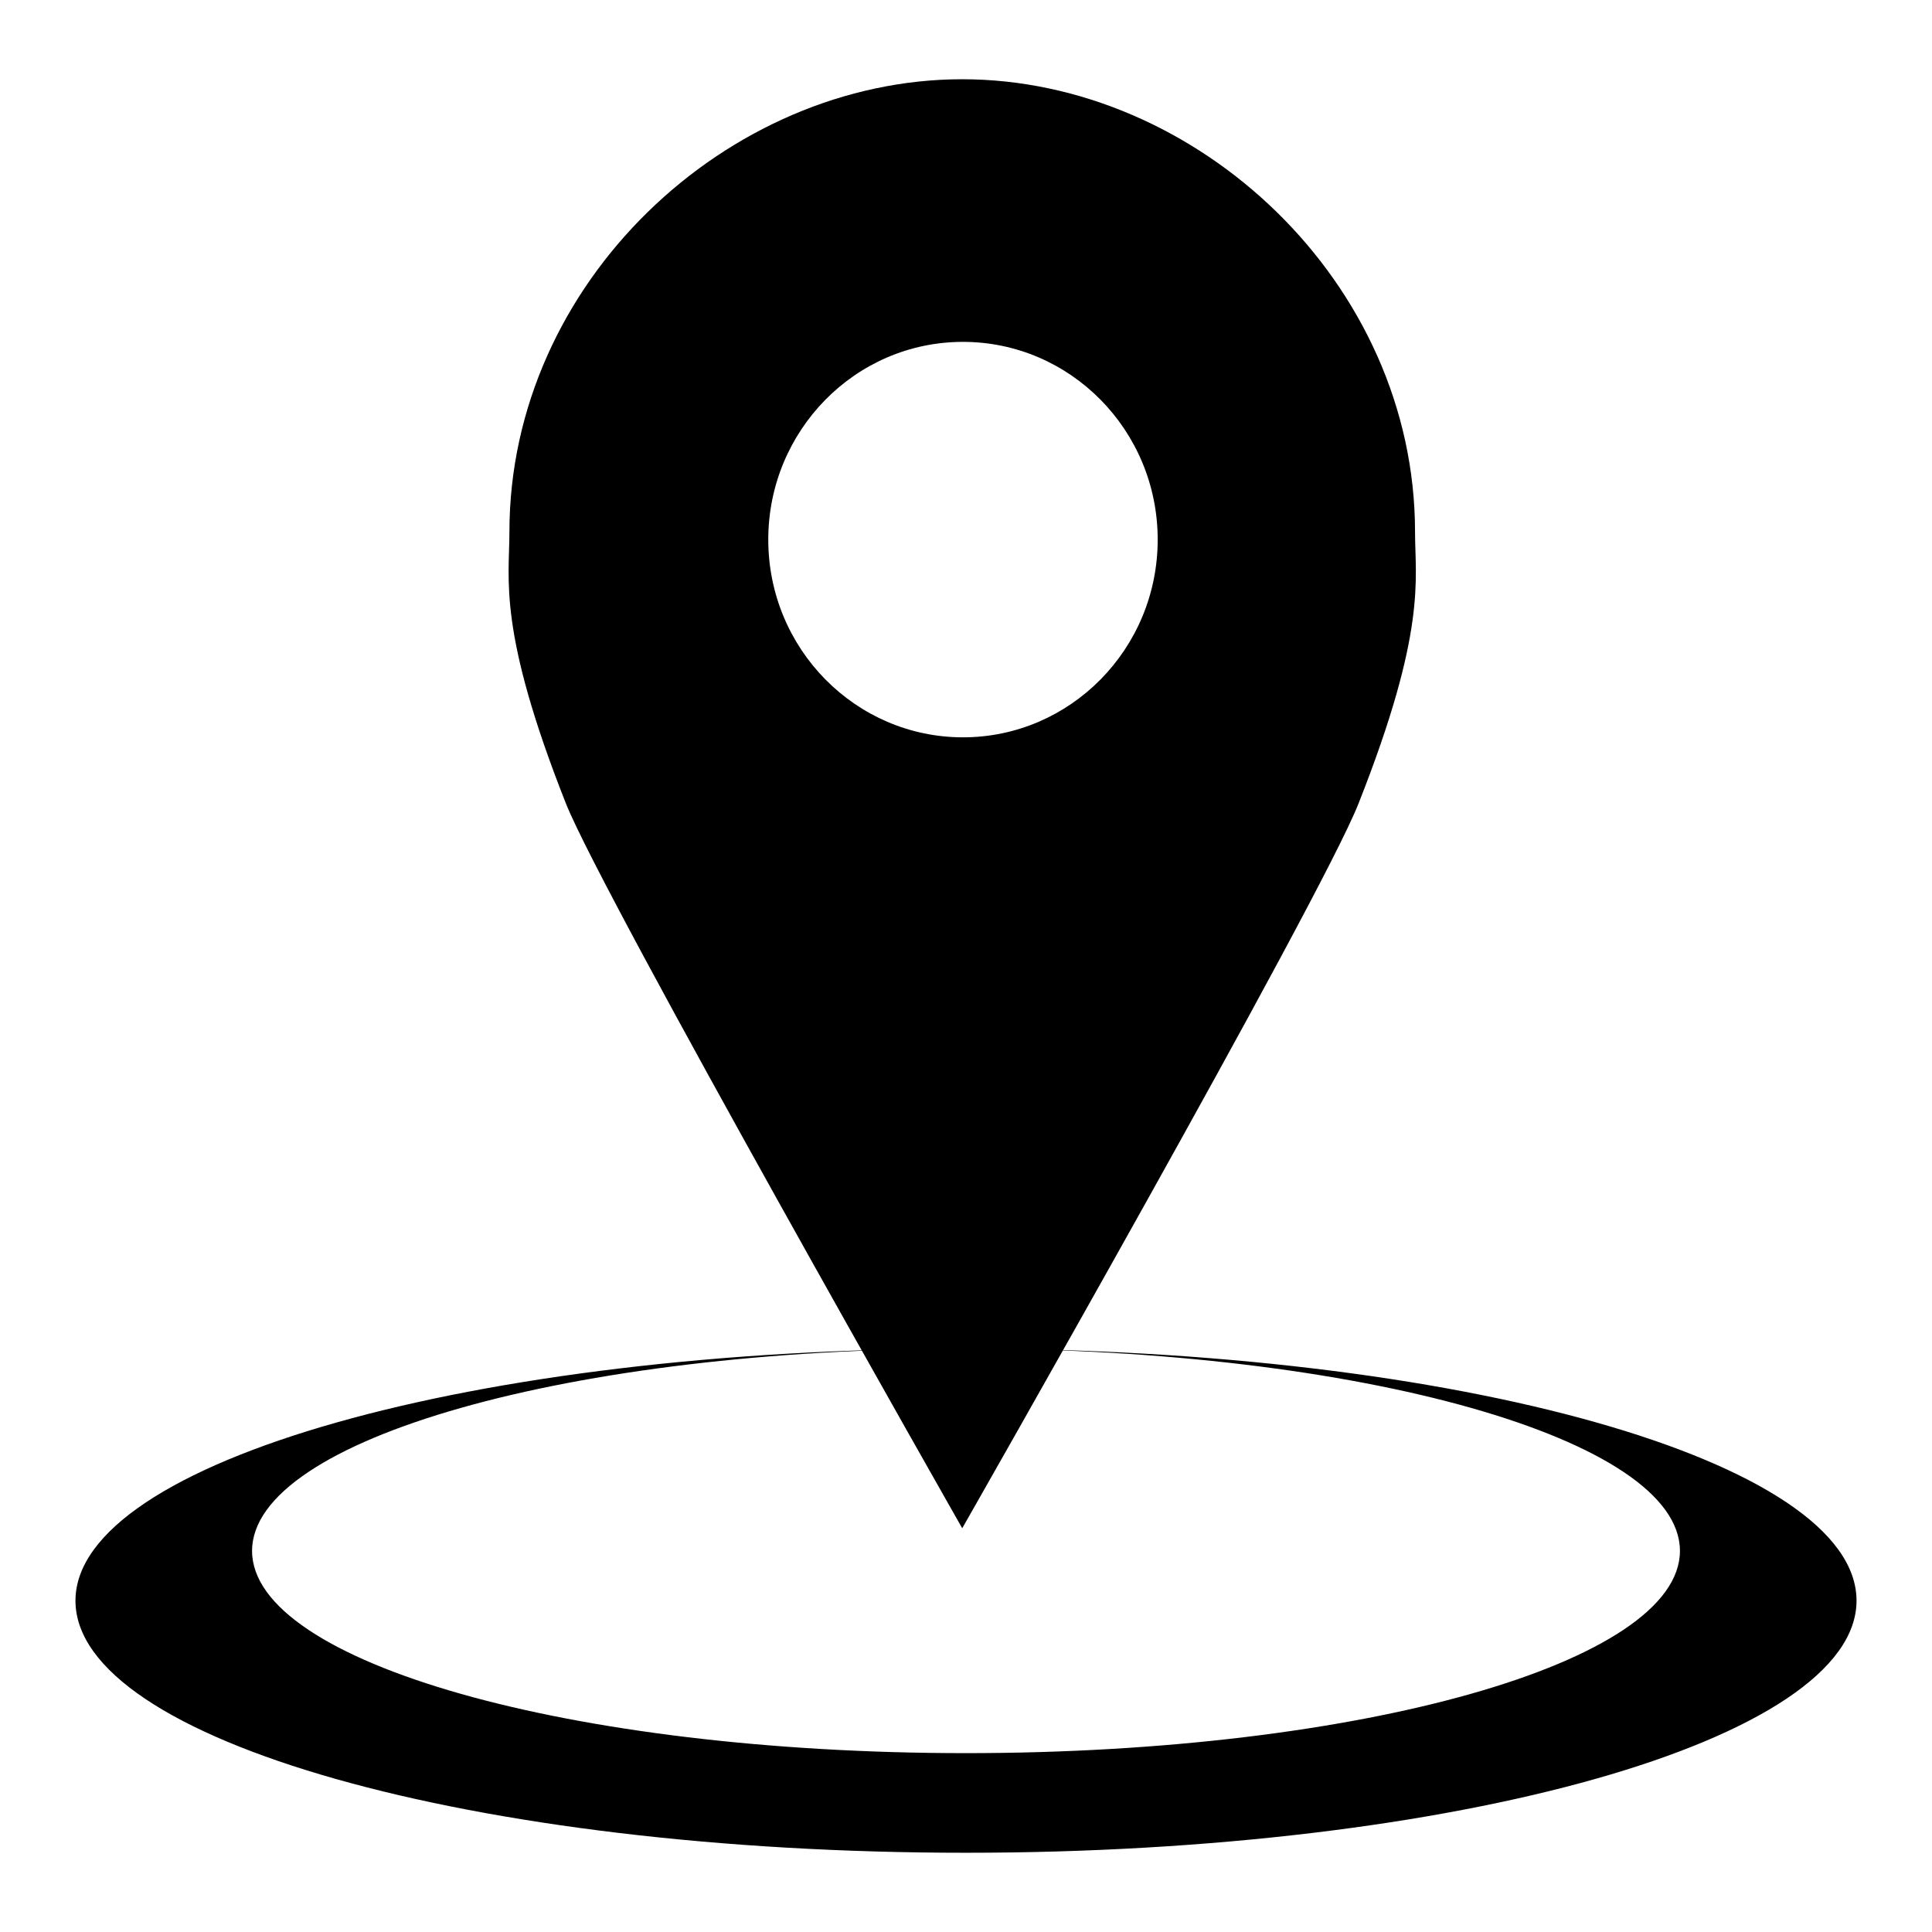 <?xml version="1.0" encoding="utf-8"?>
<!-- Svg Vector Icons : http://www.onlinewebfonts.com/icon -->
<!DOCTYPE svg PUBLIC "-//W3C//DTD SVG 1.1//EN" "http://www.w3.org/Graphics/SVG/1.1/DTD/svg11.dtd">
<svg version="1.1" xmlns="http://www.w3.org/2000/svg" xmlns:xlink="http://www.w3.org/1999/xlink" x="0px" y="0px" viewBox="0 0 256 256" enable-background="new 0 0 256 256" xml:space="preserve">
<g><g><path fill="#000000" d="M128,178.7c52.3,0,94.6,12,94.6,26.8s-42.4,26.8-94.6,26.8c-52.3,0-94.6-12-94.6-26.8C33.4,190.7,75.7,178.7,128,178.7c-65.2,0-118,15-118,33.4c0,18.5,52.8,33.4,118,33.4c65.2,0,118-15,118-33.4C246,193.6,193.2,178.7,128,178.7L128,178.7L128,178.7z M187.5,70.5c0-33.1-28.9-60-60-60c-31.1,0-60,26.9-60,60c0,6.3-1.6,13,7.5,36c5,12.5,52.5,96,52.5,96s47.4-83.1,52.5-96C189.1,83.5,187.5,76.8,187.5,70.5L187.5,70.5L187.5,70.5z M127.6,97.7c-14.2,0-25.8-11.7-25.8-26.2c0-14.4,11.5-26.2,25.8-26.2c14.2,0,25.8,11.7,25.8,26.2C153.4,86,141.8,97.7,127.6,97.7L127.6,97.7L127.6,97.7z"/></g></g>
</svg>